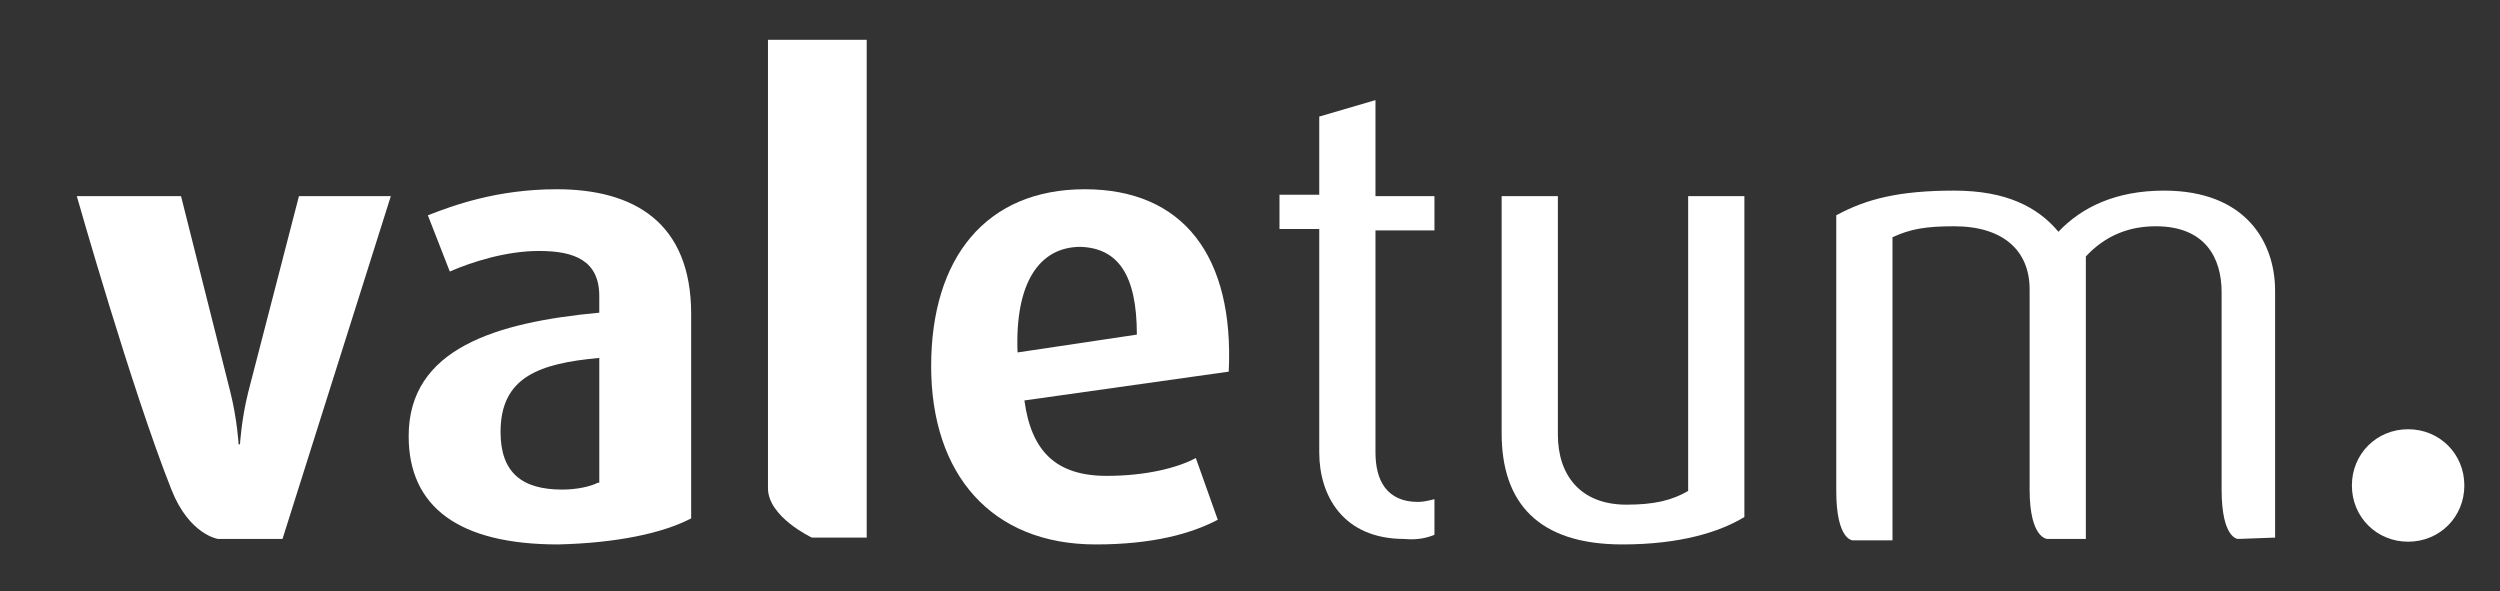 <?xml version="1.0" encoding="utf-8"?>
<!-- Generator: Adobe Illustrator 26.4.1, SVG Export Plug-In . SVG Version: 6.00 Build 0)  -->
<svg version="1.1" id="Ebene_1" xmlns="http://www.w3.org/2000/svg" xmlns:xlink="http://www.w3.org/1999/xlink" x="0px" y="0px"
	 viewBox="0 0 182.3 43.1" style="enable-background:new 0 0 182.3 43.1;" xml:space="preserve">
<rect x="0" y="0" width="182.3" height="43.1" fill="#333333" stroke="none"/>
<style type="text/css">
	.st0{clip-path:url(#SVGID_00000130611712685872583860000002647537315396835733_);fill:#FFFFFF;}
	.st1{clip-path:url(#SVGID_00000169535664544984423740000009926057807842349192_);fill:#FFFFFF;}
	.st2{clip-path:url(#SVGID_00000092414217646333621220000016322386317730916485_);fill:#FFFFFF;}
	.st3{clip-path:url(#SVGID_00000027573837432173988750000008406819620438053041_);fill:#FFFFFF;}
	.st4{clip-path:url(#SVGID_00000104683592051414282640000002253749749619073452_);fill:#FFFFFF;}
	.st5{clip-path:url(#SVGID_00000176036275244764124000000000059921732351924378_);fill:#FFFFFF;}
	.st6{clip-path:url(#SVGID_00000122718106318900171440000004147655116978597035_);fill:#FFFFFF;}
	.st7{clip-path:url(#SVGID_00000023278067891001219970000015107799396440062642_);fill:#FFFFFF;}
</style>
<g>
	<g>
		<defs>
			<rect id="SVGID_1_" x="5.6" y="2.9" width="174.2" height="36.8"/>
		</defs>
		<clipPath id="SVGID_00000177483809184776892960000012256429255407598241_">
			<use xlink:href="#SVGID_1_"  style="overflow:visible;"/>
		</clipPath>
		<path style="clip-path:url(#SVGID_00000177483809184776892960000012256429255407598241_);fill:#FFFFFF;" d="M28.5,14.3h-6.7
			l-3.7,14.3c-0.5,2-0.6,3.8-0.6,3.8h-0.1c0,0-0.1-1.8-0.6-3.8l-3.6-14.3H5.6c0,0,4,14.1,6.9,21.4c1.3,3.3,3.4,3.6,3.4,3.6h4.7
			L28.5,14.3z"/>
	</g>
	<g>
		<defs>
			<rect id="SVGID_00000127034448508253719640000011170841888958467733_" x="5.6" y="2.9" width="174.2" height="36.8"/>
		</defs>
		<clipPath id="SVGID_00000079467559544950909320000016291110471545799614_">
			<use xlink:href="#SVGID_00000127034448508253719640000011170841888958467733_"  style="overflow:visible;"/>
		</clipPath>
		<path style="clip-path:url(#SVGID_00000079467559544950909320000016291110471545799614_);fill:#FFFFFF;" d="M43.6,35.2
			C43,35.5,42,35.7,41,35.7c-2.9,0-4.5-1.2-4.5-4.2c0-4,2.8-5,7.2-5.4v9.1H43.6z M50.4,37.8V22.9c0-6.7-4.2-9.1-9.8-9.1
			c-4.4,0-7.6,1.2-9.4,1.9l1.6,4.1c1.6-0.7,4.1-1.5,6.5-1.5c2.6,0,4.4,0.7,4.4,3.3v1.2c-7.5,0.7-13.9,2.6-13.9,9
			c0,5.2,3.7,7.9,10.9,7.9C44.9,39.6,48.3,38.9,50.4,37.8"/>
	</g>
	<g>
		<defs>
			<rect id="SVGID_00000034785819315740778130000008025332472188705701_" x="5.6" y="2.9" width="174.2" height="36.8"/>
		</defs>
		<clipPath id="SVGID_00000003789487014498176800000011164920790009579153_">
			<use xlink:href="#SVGID_00000034785819315740778130000008025332472188705701_"  style="overflow:visible;"/>
		</clipPath>
		<path style="clip-path:url(#SVGID_00000003789487014498176800000011164920790009579153_);fill:#FFFFFF;" d="M63.2,39.2V2.9H56
			v32.7c0,2.1,3.2,3.6,3.2,3.6H63.2z"/>
	</g>
	<g>
		<defs>
			<rect id="SVGID_00000085219801025718409540000002287571776747405967_" x="5.6" y="2.9" width="174.2" height="36.8"/>
		</defs>
		<clipPath id="SVGID_00000089574349148327483190000017769763640434280854_">
			<use xlink:href="#SVGID_00000085219801025718409540000002287571776747405967_"  style="overflow:visible;"/>
		</clipPath>
		<path style="clip-path:url(#SVGID_00000089574349148327483190000017769763640434280854_);fill:#FFFFFF;" d="M82.9,24.4l-8.7,1.3
			C74,20.6,75.8,18,78.8,18C81.5,18.1,82.9,20,82.9,24.4 M79.1,13.8c-7.2,0-11.2,5-11.2,12.9s4.4,13,12,13c4.2,0,7-0.8,8.9-1.8
			l-1.6-4.5c-1.3,0.7-3.6,1.3-6.5,1.3c-3.7,0-5.5-1.8-6-5.5l14.9-2.1C90,18.7,86.3,13.8,79.1,13.8"/>
	</g>
	<g>
		<defs>
			<rect id="SVGID_00000096026989036414899420000017757703248866752422_" x="5.6" y="2.9" width="174.2" height="36.8"/>
		</defs>
		<clipPath id="SVGID_00000074415462751693899540000004893619264674347958_">
			<use xlink:href="#SVGID_00000096026989036414899420000017757703248866752422_"  style="overflow:visible;"/>
		</clipPath>
		<path style="clip-path:url(#SVGID_00000074415462751693899540000004893619264674347958_);fill:#FFFFFF;" d="M104.6,39v-2.6
			c-0.4,0.1-0.8,0.2-1.2,0.2c-2.3,0-3.1-1.6-3.1-3.6V16.8h4.3v-2.5h-4.3v-7l-4.1,1.2v5.7h-2.9v2.5h2.9V33c0,3.1,1.7,6.3,6.2,6.3
			C103.4,39.4,104.1,39.2,104.6,39"/>
	</g>
	<g>
		<defs>
			<rect id="SVGID_00000003812136283769471070000002877556764245251456_" x="5.6" y="2.9" width="174.2" height="36.8"/>
		</defs>
		<clipPath id="SVGID_00000126282491728558407120000009349246648510390451_">
			<use xlink:href="#SVGID_00000003812136283769471070000002877556764245251456_"  style="overflow:visible;"/>
		</clipPath>
		<path style="clip-path:url(#SVGID_00000126282491728558407120000009349246648510390451_);fill:#FFFFFF;" d="M127.2,37.7V14.3h-4.1
			v21.5c-1.2,0.7-2.5,1-4.5,1c-3.4,0-5-2.2-5-5.1V14.3h-4.1v17.3c0,5,2.6,8.1,8.8,8.1C122.5,39.7,125.4,38.8,127.2,37.7"/>
	</g>
	<g>
		<defs>
			<rect id="SVGID_00000030475051839826005290000012264666954993229204_" x="5.6" y="2.9" width="174.2" height="36.8"/>
		</defs>
		<clipPath id="SVGID_00000178905889808111598980000009193694879597671336_">
			<use xlink:href="#SVGID_00000030475051839826005290000012264666954993229204_"  style="overflow:visible;"/>
		</clipPath>
		<path style="clip-path:url(#SVGID_00000178905889808111598980000009193694879597671336_);fill:#FFFFFF;" d="M165.9,39.2v-18
			c0-3.5-2.1-7.3-8.1-7.3c-3.5,0-6,1.2-7.7,3c-1.5-1.8-3.8-3-7.6-3c-4,0-6.4,0.6-8.6,1.8v20.1c0,3.6,1.2,3.6,1.2,3.6h2.9V17.3
			c1.3-0.6,2.4-0.8,4.5-0.8c3.6,0,5.5,1.8,5.5,4.6v14.6c0,3.6,1.3,3.6,1.3,3.6h2.8V18.7c1.4-1.5,3.1-2.2,5.1-2.2
			c3.6,0,4.8,2.3,4.8,4.8v14.4c0,3.6,1.2,3.6,1.2,3.6L165.9,39.2L165.9,39.2z"/>
	</g>
	<g>
		<defs>
			<rect id="SVGID_00000149344921935970948620000009321438909198892446_" x="5.6" y="2.9" width="174.2" height="36.8"/>
		</defs>
		<clipPath id="SVGID_00000158020018875257762980000000544788611059184573_">
			<use xlink:href="#SVGID_00000149344921935970948620000009321438909198892446_"  style="overflow:visible;"/>
		</clipPath>
		<path style="clip-path:url(#SVGID_00000158020018875257762980000000544788611059184573_);fill:#FFFFFF;" d="M179.7,35.4
			c0-2.3-1.8-4.1-4.1-4.1s-4.1,1.8-4.1,4.1s1.8,4.1,4.1,4.1S179.7,37.7,179.7,35.4"/>
	</g>
</g>
</svg>
